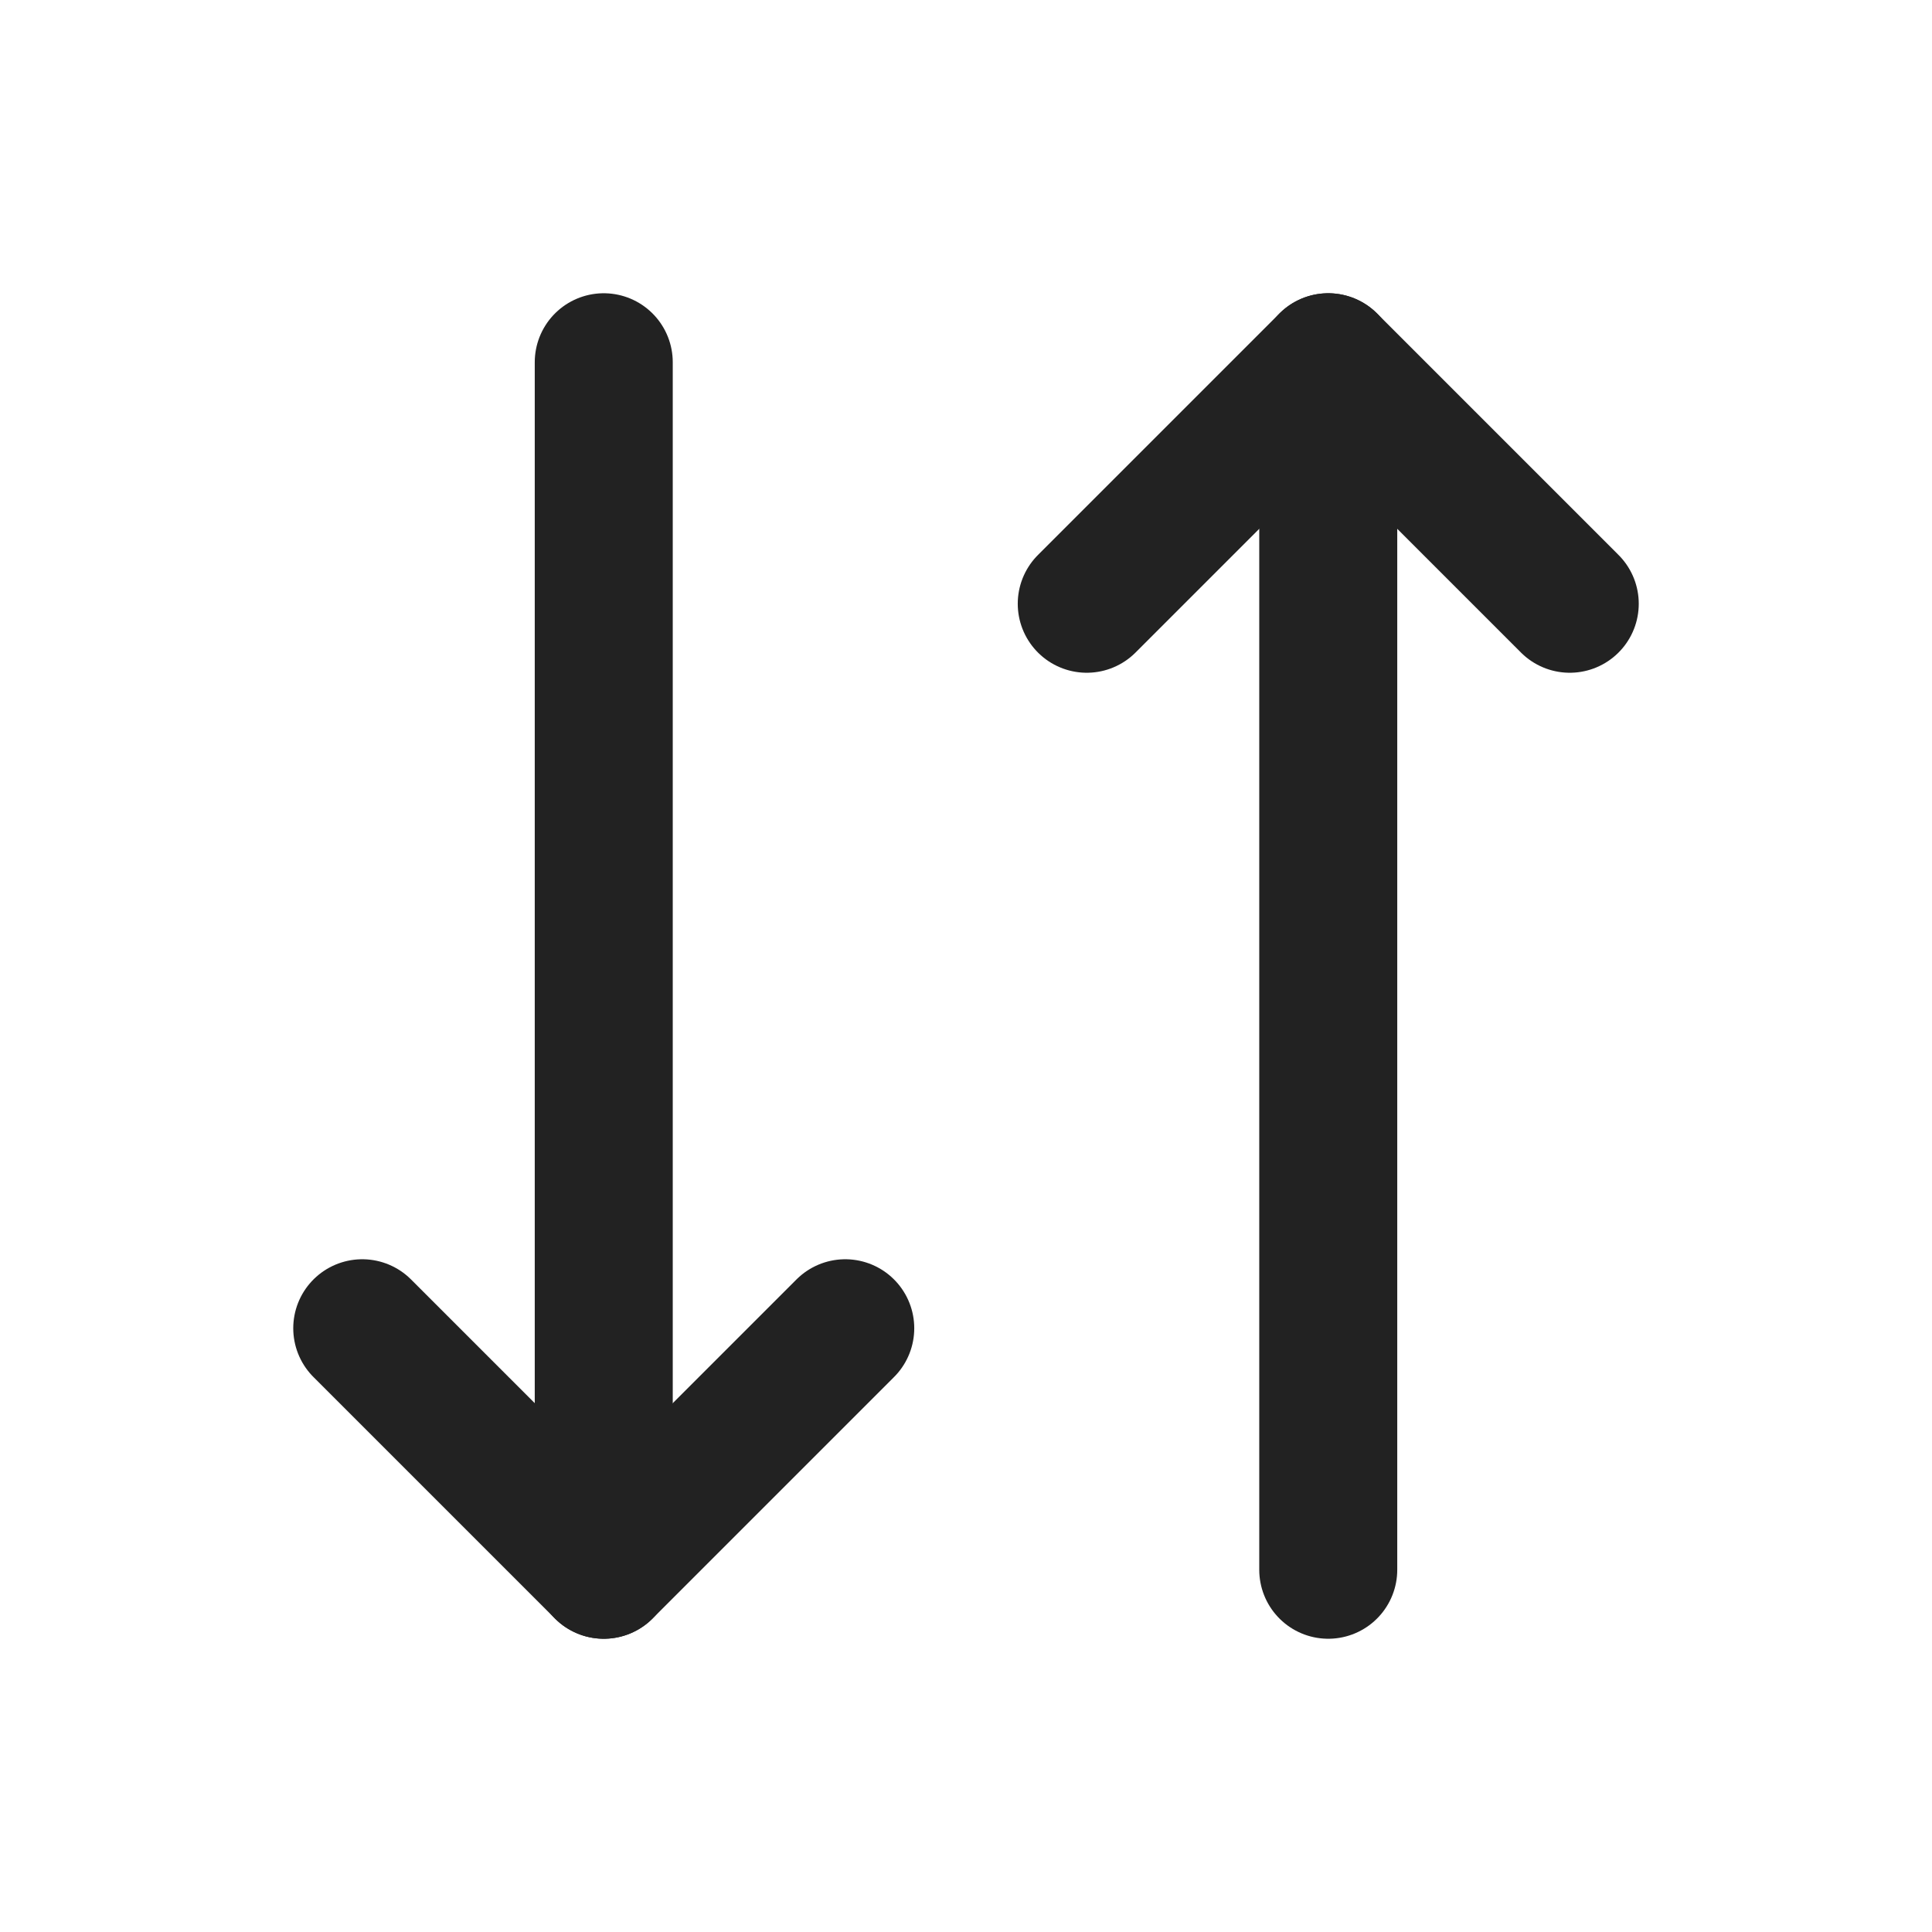 <svg width="14" height="14" viewBox="0 0 14 14" fill="none" xmlns="http://www.w3.org/2000/svg">
<g id="ic_down_up_bk_sm">
<path id="Vector" d="M6.125 9.625L4.375 11.375L2.625 9.625" stroke="#222222" stroke-linecap="round" stroke-linejoin="round"/>
<path id="Vector_2" d="M4.375 2.625V11.375" stroke="#222222" stroke-linecap="round" stroke-linejoin="round"/>
<path id="Vector_3" d="M7.875 4.375L9.625 2.625L11.375 4.375" stroke="#222222" stroke-linecap="round" stroke-linejoin="round"/>
<path id="Vector_4" d="M9.625 11.375V2.625" stroke="#222222" stroke-linecap="round" stroke-linejoin="round"/>
</g>
</svg>
